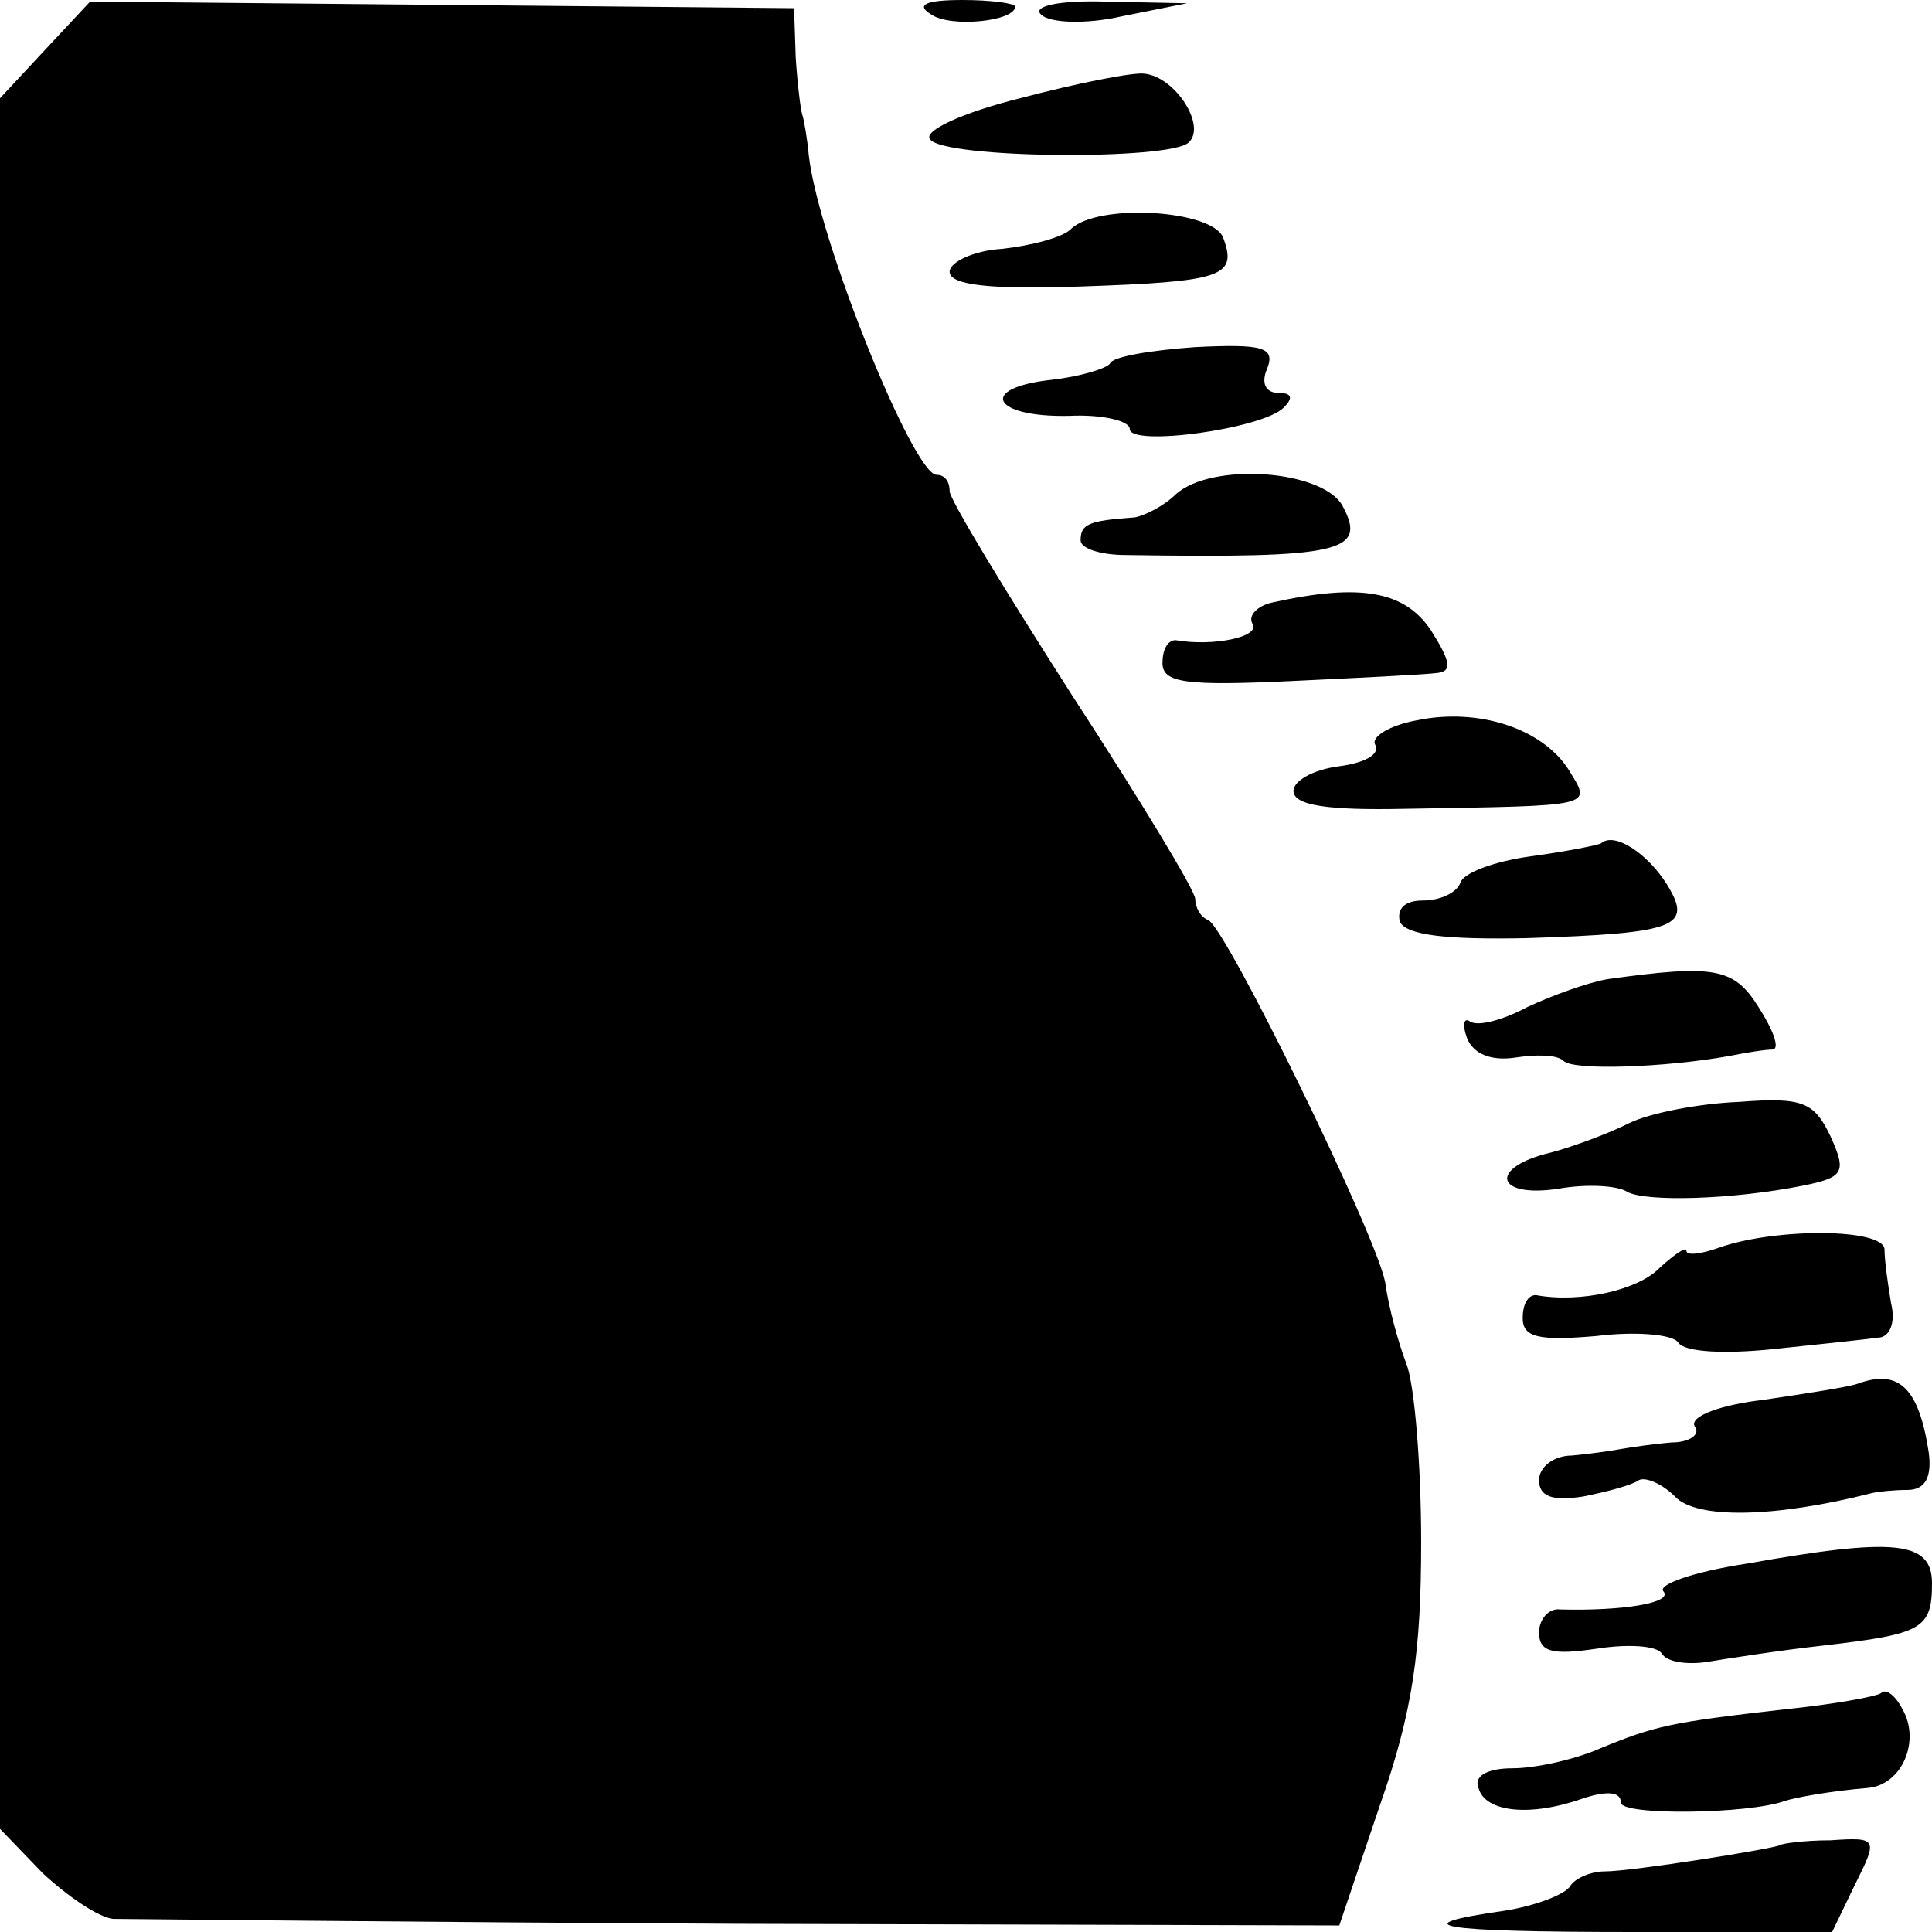<?xml version="1.0" standalone="no"?>
<!DOCTYPE svg PUBLIC "-//W3C//DTD SVG 20010904//EN"
 "http://www.w3.org/TR/2001/REC-SVG-20010904/DTD/svg10.dtd">
<svg version="1.0" xmlns="http://www.w3.org/2000/svg"
 width="118pt" height="118pt" viewBox="0 0 118 118"
 preserveAspectRatio="xMidYMid meet">
<g transform="translate(0,118) scale(0.1,-0.1)"
fill="#000000" stroke="none">
<path d="M27 1149 l-27 -29 0 -529 0 -528 26 -27 c15 -14 34 -27 43 -28 9 0
181 -2 382 -3 l367 -1 25 74 c20 57 25 94 25 160 0 47 -4 96 -9 109 -5 13 -11
35 -13 50 -6 30 -97 216 -108 221 -5 2 -8 8 -8 13 0 5 -34 61 -75 124 -41 64
-75 120 -75 125 0 6 -3 10 -8 10 -14 0 -72 143 -78 195 -1 11 -3 22 -4 25 -1
3 -3 19 -4 35 l-1 30 -215 2 -215 2 -28 -30z"/>
<path d="M569 1171 c12 -8 51 -4 51 5 0 2 -15 4 -32 4 -23 0 -29 -3 -19 -9z"/>
<path d="M636 1171 c5 -5 27 -6 49 -1 l40 8 -49 1 c-30 1 -46 -3 -40 -8z"/>
<path d="M623 1120 c-36 -9 -59 -20 -55 -25 8 -12 147 -13 158 -2 11 10 -8 40
-27 42 -7 1 -42 -6 -76 -15z"/>
<path d="M654 1040 c-5 -5 -24 -10 -42 -12 -17 -1 -32 -8 -32 -14 0 -8 24 -11
80 -9 87 3 96 6 87 30 -7 17 -77 21 -93 5z"/>
<path d="M678 958 c-2 -3 -18 -8 -36 -10 -45 -5 -36 -23 11 -22 20 1 37 -3 37
-8 0 -11 81 0 94 13 6 6 5 9 -3 9 -8 0 -11 6 -7 15 5 13 -3 15 -44 13 -28 -2
-51 -6 -52 -10z"/>
<path d="M718 878 c-7 -7 -19 -13 -25 -14 -28 -2 -33 -4 -33 -14 0 -5 12 -9
28 -9 132 -2 147 2 132 30 -12 22 -80 27 -102 7z"/>
<path d="M777 812 c-9 -2 -15 -8 -12 -13 5 -8 -24 -14 -47 -10 -5 0 -8 -6 -8
-14 0 -12 14 -14 78 -11 42 2 83 4 90 5 9 1 8 7 -4 26 -16 24 -43 29 -97 17z"/>
<path d="M865 740 c-16 -3 -28 -10 -25 -15 3 -6 -7 -11 -22 -13 -16 -2 -28 -9
-28 -15 0 -9 21 -12 68 -11 118 2 114 1 100 24 -16 25 -55 38 -93 30z"/>
<path d="M978 665 c-1 -1 -21 -5 -43 -8 -22 -3 -41 -10 -43 -16 -2 -6 -12 -11
-23 -11 -11 0 -16 -5 -14 -13 4 -8 27 -11 77 -10 93 3 102 7 86 33 -12 19 -32
32 -40 25z"/>
<path d="M982 582 c-12 -2 -34 -10 -49 -17 -15 -8 -30 -12 -35 -9 -4 3 -5 -2
-2 -10 4 -10 15 -14 29 -12 13 2 26 2 30 -2 6 -6 62 -4 101 3 10 2 22 4 27 4
4 1 0 12 -9 26 -15 24 -27 26 -92 17z"/>
<path d="M995 494 c-12 -6 -33 -14 -48 -18 -38 -9 -34 -28 5 -22 17 3 36 2 42
-2 11 -6 63 -5 108 4 24 5 26 8 16 30 -10 21 -17 24 -56 21 -25 -1 -55 -7 -67
-13z"/>
<path d="M1050 418 c-11 -4 -20 -5 -20 -2 0 3 -7 -2 -16 -10 -13 -14 -49 -22
-76 -17 -5 0 -8 -6 -8 -14 0 -12 10 -14 45 -11 24 3 47 1 50 -4 4 -6 29 -7 58
-4 29 3 57 6 64 7 7 0 11 9 8 21 -2 12 -4 26 -4 33 -1 13 -67 13 -101 1z"/>
<path d="M1135 335 c-5 -2 -31 -6 -58 -10 -26 -3 -45 -10 -42 -16 4 -5 -3 -10
-14 -10 -12 -1 -25 -3 -31 -4 -5 -1 -19 -3 -30 -4 -11 0 -20 -7 -20 -15 0 -10
8 -13 27 -10 15 3 30 7 34 10 4 2 14 -2 22 -10 13 -14 61 -13 120 2 4 1 14 2
22 2 11 0 15 8 13 23 -6 39 -18 51 -43 42z"/>
<path d="M1067 225 c-33 -5 -55 -13 -51 -17 6 -7 -25 -12 -63 -11 -7 1 -13 -6
-13 -14 0 -12 8 -14 35 -10 19 3 37 2 40 -3 3 -5 15 -7 28 -5 12 2 44 7 71 10
60 7 66 10 66 38 0 26 -23 28 -113 12z"/>
<path d="M1149 146 c-2 -2 -29 -7 -59 -10 -70 -8 -79 -10 -113 -24 -16 -7 -40
-12 -53 -12 -16 0 -24 -5 -21 -12 4 -15 32 -18 65 -6 13 4 22 4 22 -3 0 -8 78
-7 100 1 6 2 27 6 51 8 21 2 32 29 21 48 -4 8 -10 13 -13 10z"/>
<path d="M1087 53 c-3 -2 -90 -16 -107 -16 -8 0 -18 -4 -21 -9 -3 -5 -21 -12
-40 -15 -63 -9 -43 -13 79 -13 l121 0 14 29 c14 28 14 29 -15 27 -16 0 -30 -2
-31 -3z"/>
</g>
</svg>
